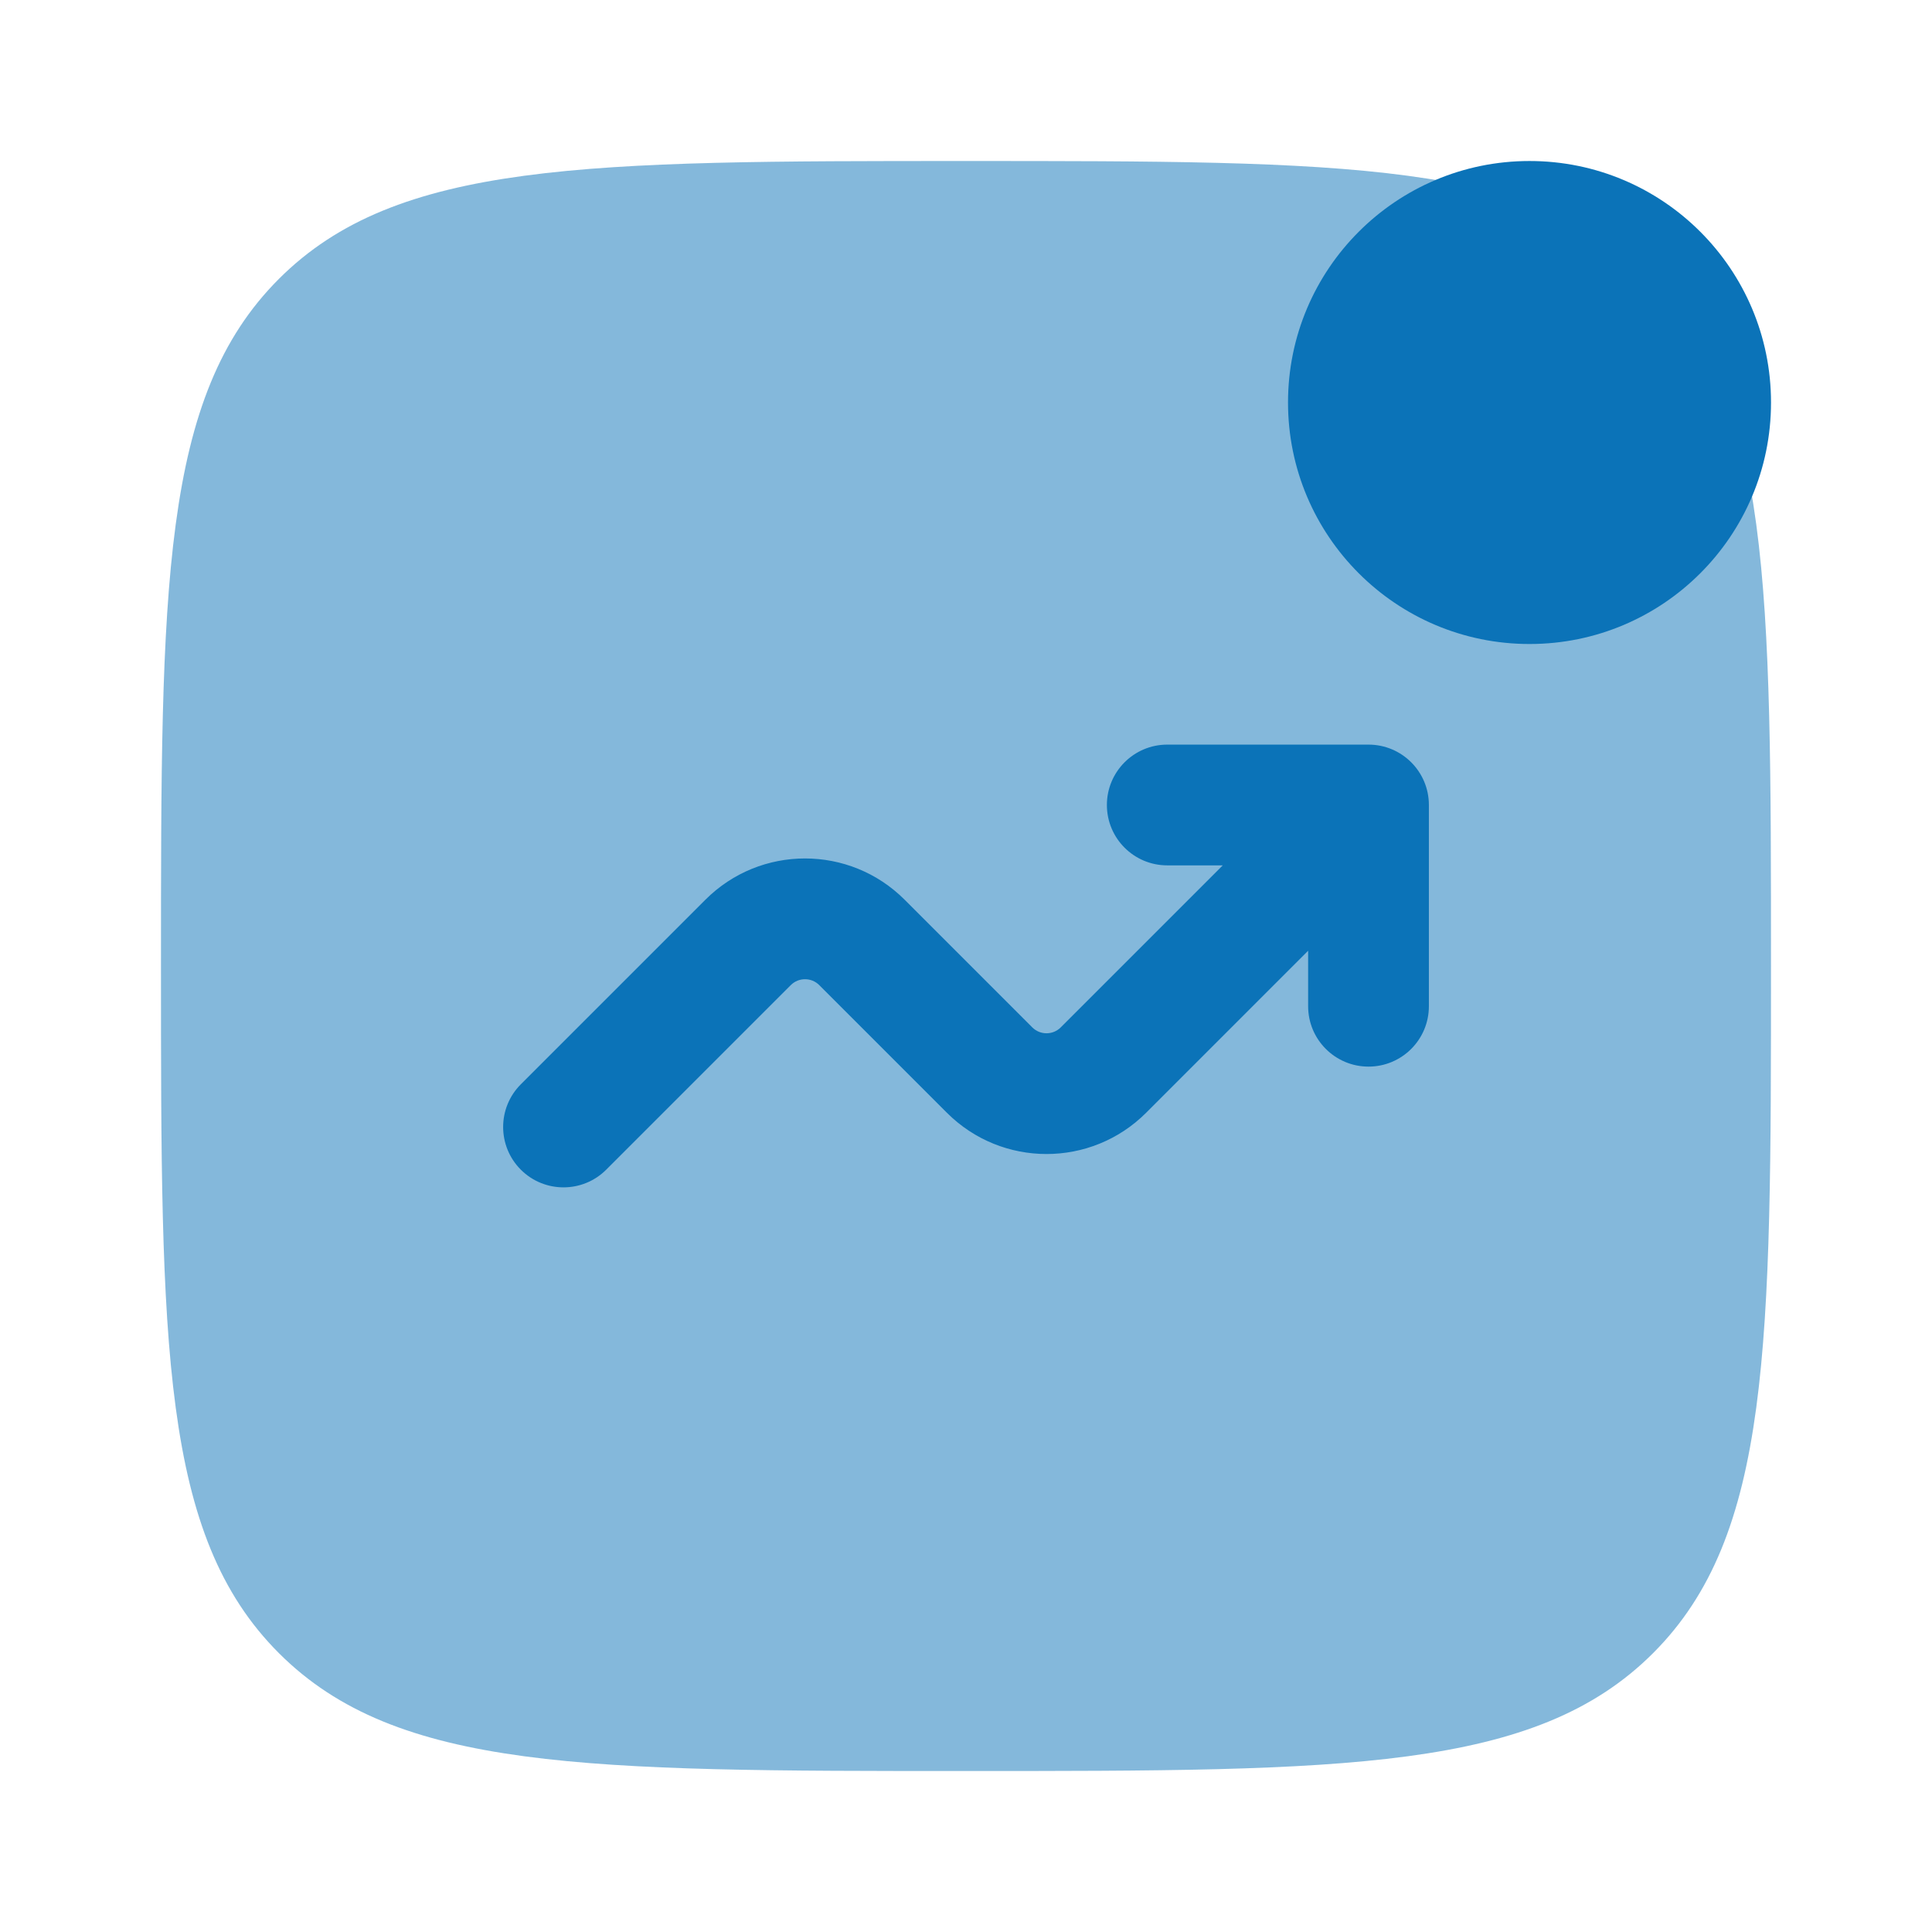 <?xml version="1.0" encoding="UTF-8"?>
<svg xmlns="http://www.w3.org/2000/svg" width="80" height="80" viewBox="0 0 80 80" fill="none">
  <path opacity="0.5" d="M6.666 40C6.666 24.287 6.666 16.43 11.548 11.549C16.429 6.667 24.286 6.667 39.999 6.667C55.713 6.667 63.57 6.667 68.451 11.549C73.333 16.43 73.333 24.287 73.333 40C73.333 55.714 73.333 63.571 68.451 68.452C63.57 73.334 55.713 73.334 39.999 73.334C24.286 73.334 16.429 73.334 11.548 68.452C6.666 63.571 6.666 55.714 6.666 40Z" fill="#0B73B8"></path>
  <path d="M73.334 16.667C73.334 22.19 68.857 26.667 63.334 26.667C57.811 26.667 53.334 22.19 53.334 16.667C53.334 11.144 57.811 6.667 63.334 6.667C68.857 6.667 73.334 11.144 73.334 16.667Z" fill="#0B73B8"></path>
  <path d="M48.334 35.833C46.953 35.833 45.834 34.714 45.834 33.333C45.834 31.952 46.953 30.833 48.334 30.833H56.667C58.048 30.833 59.167 31.952 59.167 33.333V41.666C59.167 43.047 58.048 44.166 56.667 44.166C55.287 44.166 54.167 43.047 54.167 41.666V39.368L47.459 46.077C45.181 48.355 41.487 48.355 39.209 46.077L33.923 40.791C33.598 40.466 33.07 40.466 32.745 40.791L25.102 48.434C24.125 49.41 22.543 49.41 21.566 48.434C20.59 47.458 20.59 45.875 21.566 44.899L29.209 37.256C31.487 34.977 35.181 34.977 37.459 37.256L42.745 42.542C43.07 42.867 43.598 42.867 43.923 42.542L50.632 35.833H48.334Z" fill="#0B73B8"></path>
</svg>
